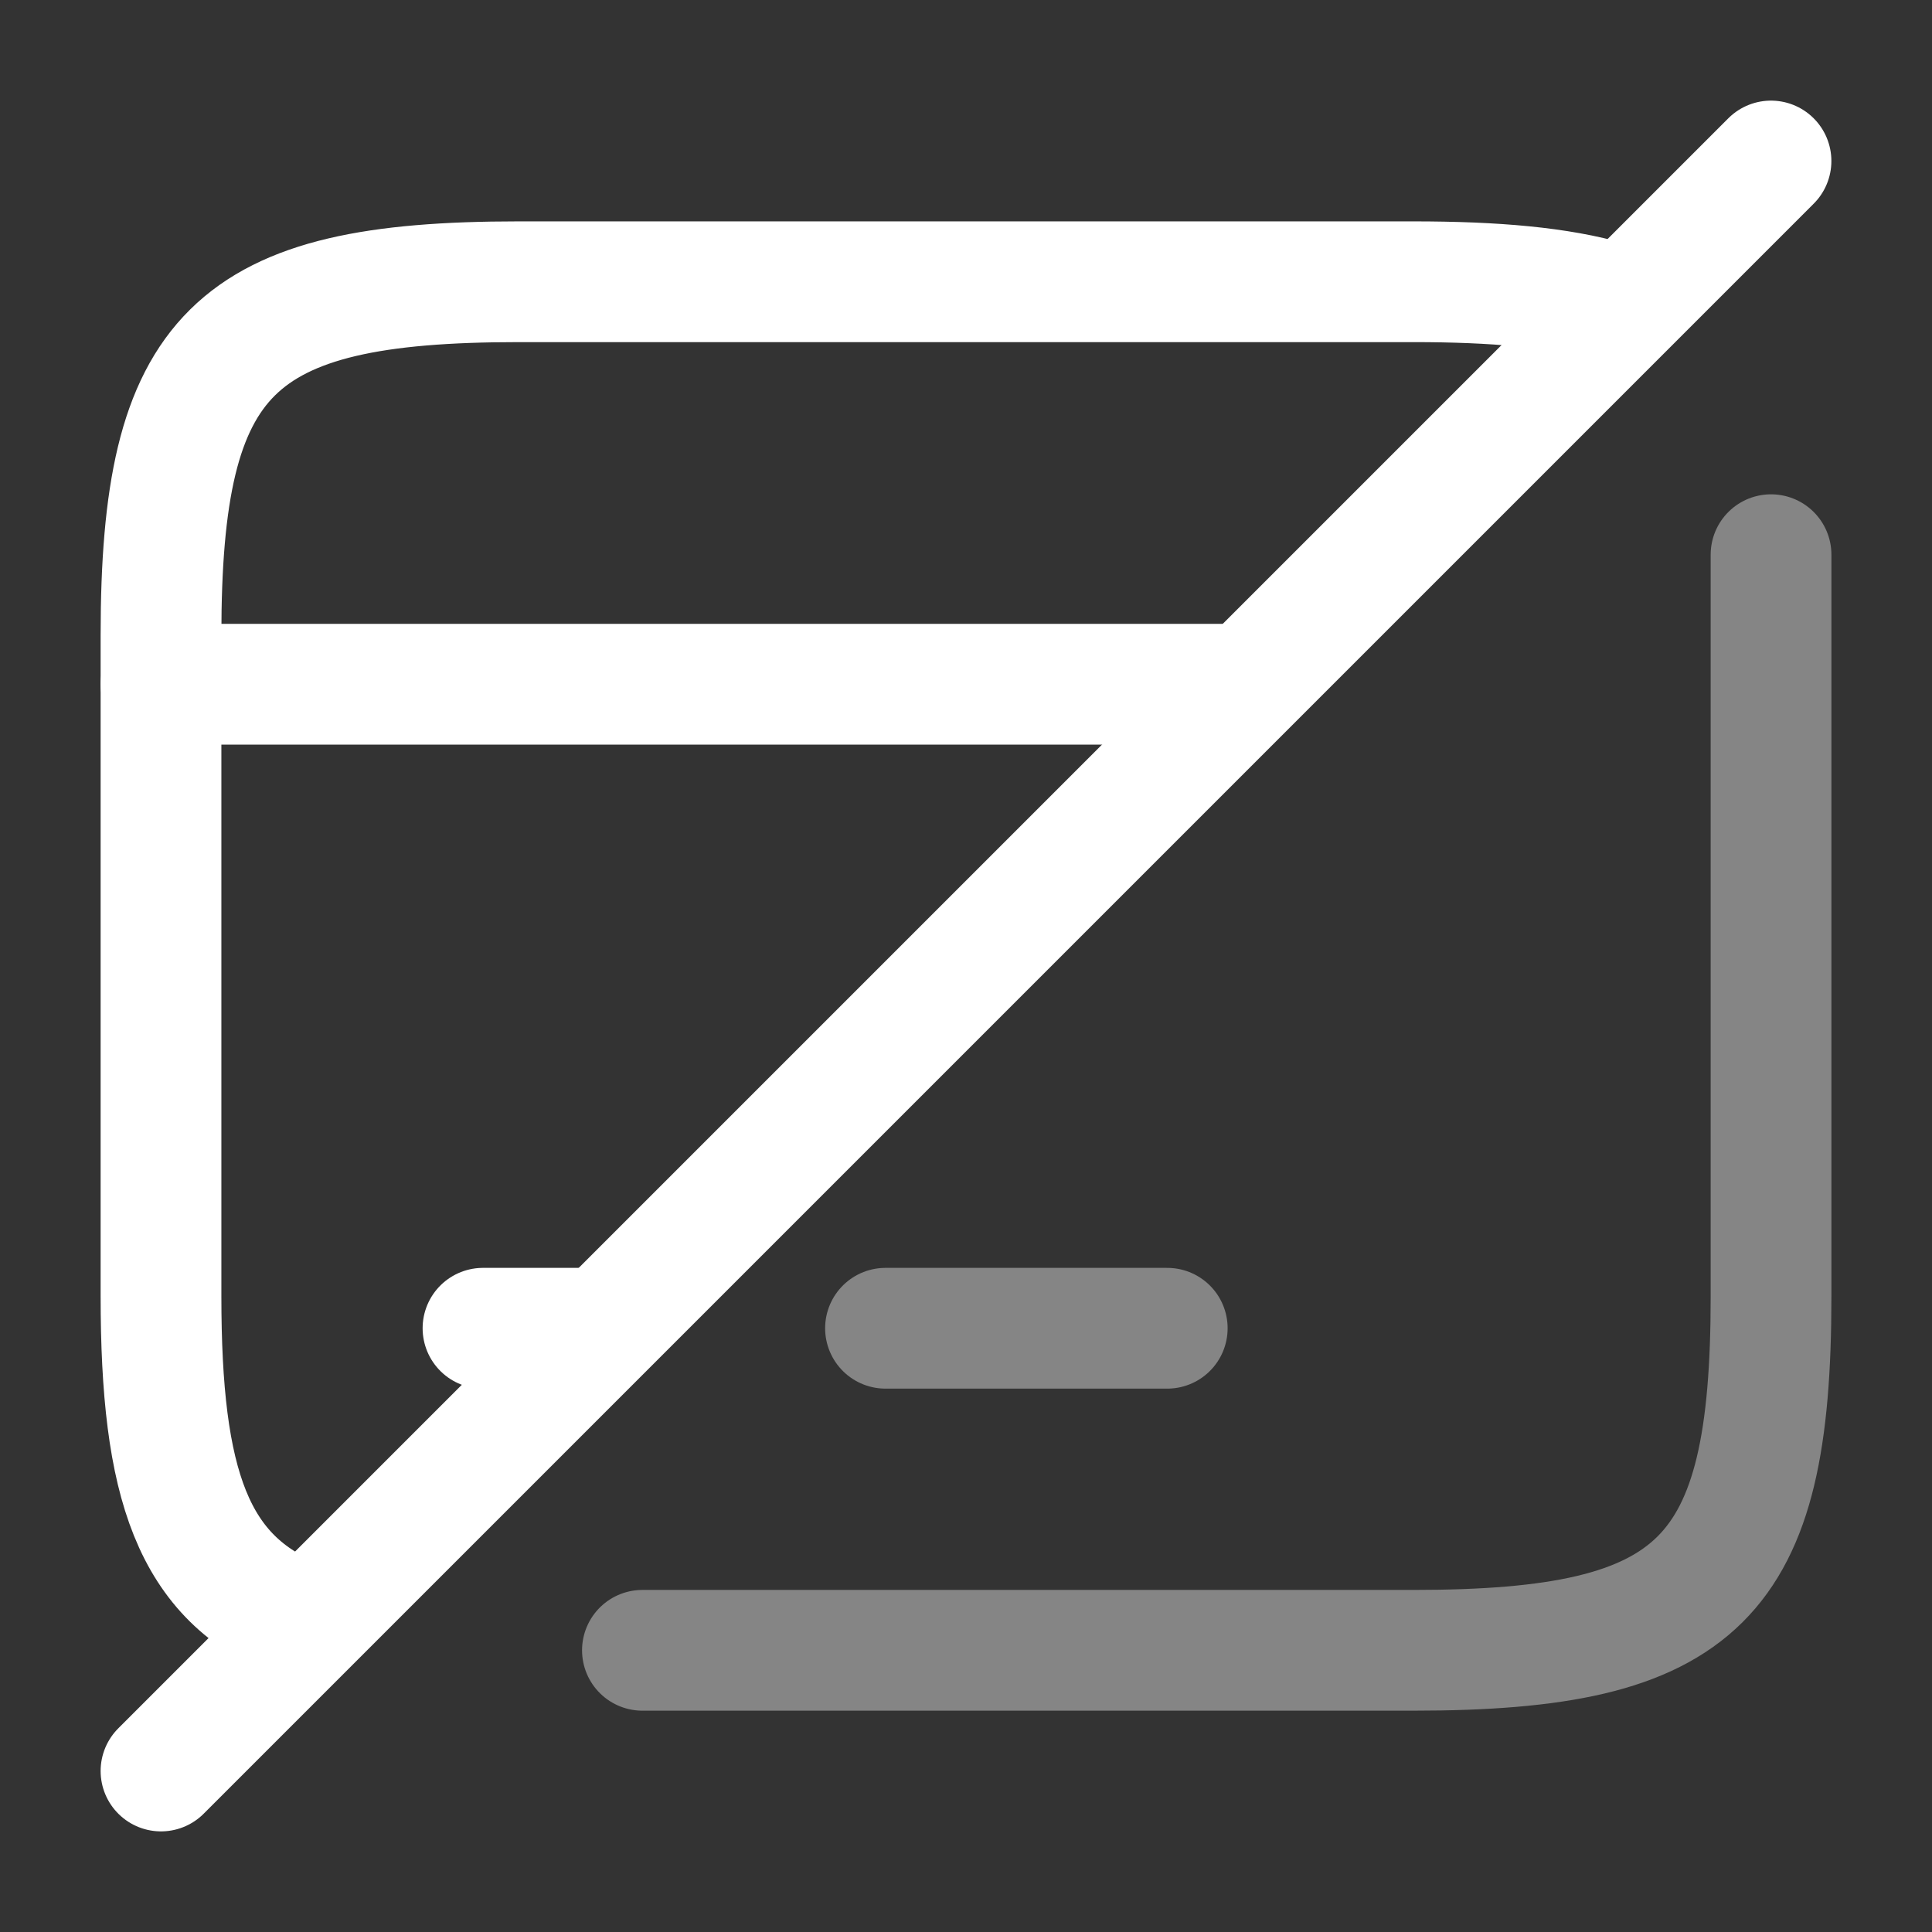 <?xml version="1.0" encoding="UTF-8"?> <svg xmlns="http://www.w3.org/2000/svg" width="150" height="150" viewBox="0 0 150 150" fill="none"><rect x="0" y="0" width="150" height="150" fill="#333333" stroke="none"/><path d="M12.5 53.125H95.25" stroke="white" stroke-width="9.375" stroke-miterlimit="10" stroke-linecap="round" stroke-linejoin="round"></path><path d="M37.5 103.125H45.562" stroke="white" stroke-width="9.375" stroke-miterlimit="10" stroke-linecap="round" stroke-linejoin="round"></path><path opacity="0.4" d="M68.75 103.125H90.625" stroke="white" stroke-width="9.375" stroke-miterlimit="10" stroke-linecap="round" stroke-linejoin="round"></path><path opacity="0.4" d="M49.878 128.129H109.753C132.003 128.129 137.503 122.629 137.503 100.691V43.066" stroke="white" stroke-width="9.375" stroke-linecap="round" stroke-linejoin="round"></path><path d="M124.937 23.438C121.062 22.312 116.062 21.875 109.75 21.875H40.25C18.062 21.875 12.5 27.375 12.5 49.312V100.625C12.5 115.25 14.938 122.562 23.188 125.812" stroke="white" stroke-width="9.375" stroke-linecap="round" stroke-linejoin="round"></path><path d="M137.5 12.5L12.5 137.5" stroke="white" stroke-width="9.375" stroke-linecap="round" stroke-linejoin="round"></path></svg> 